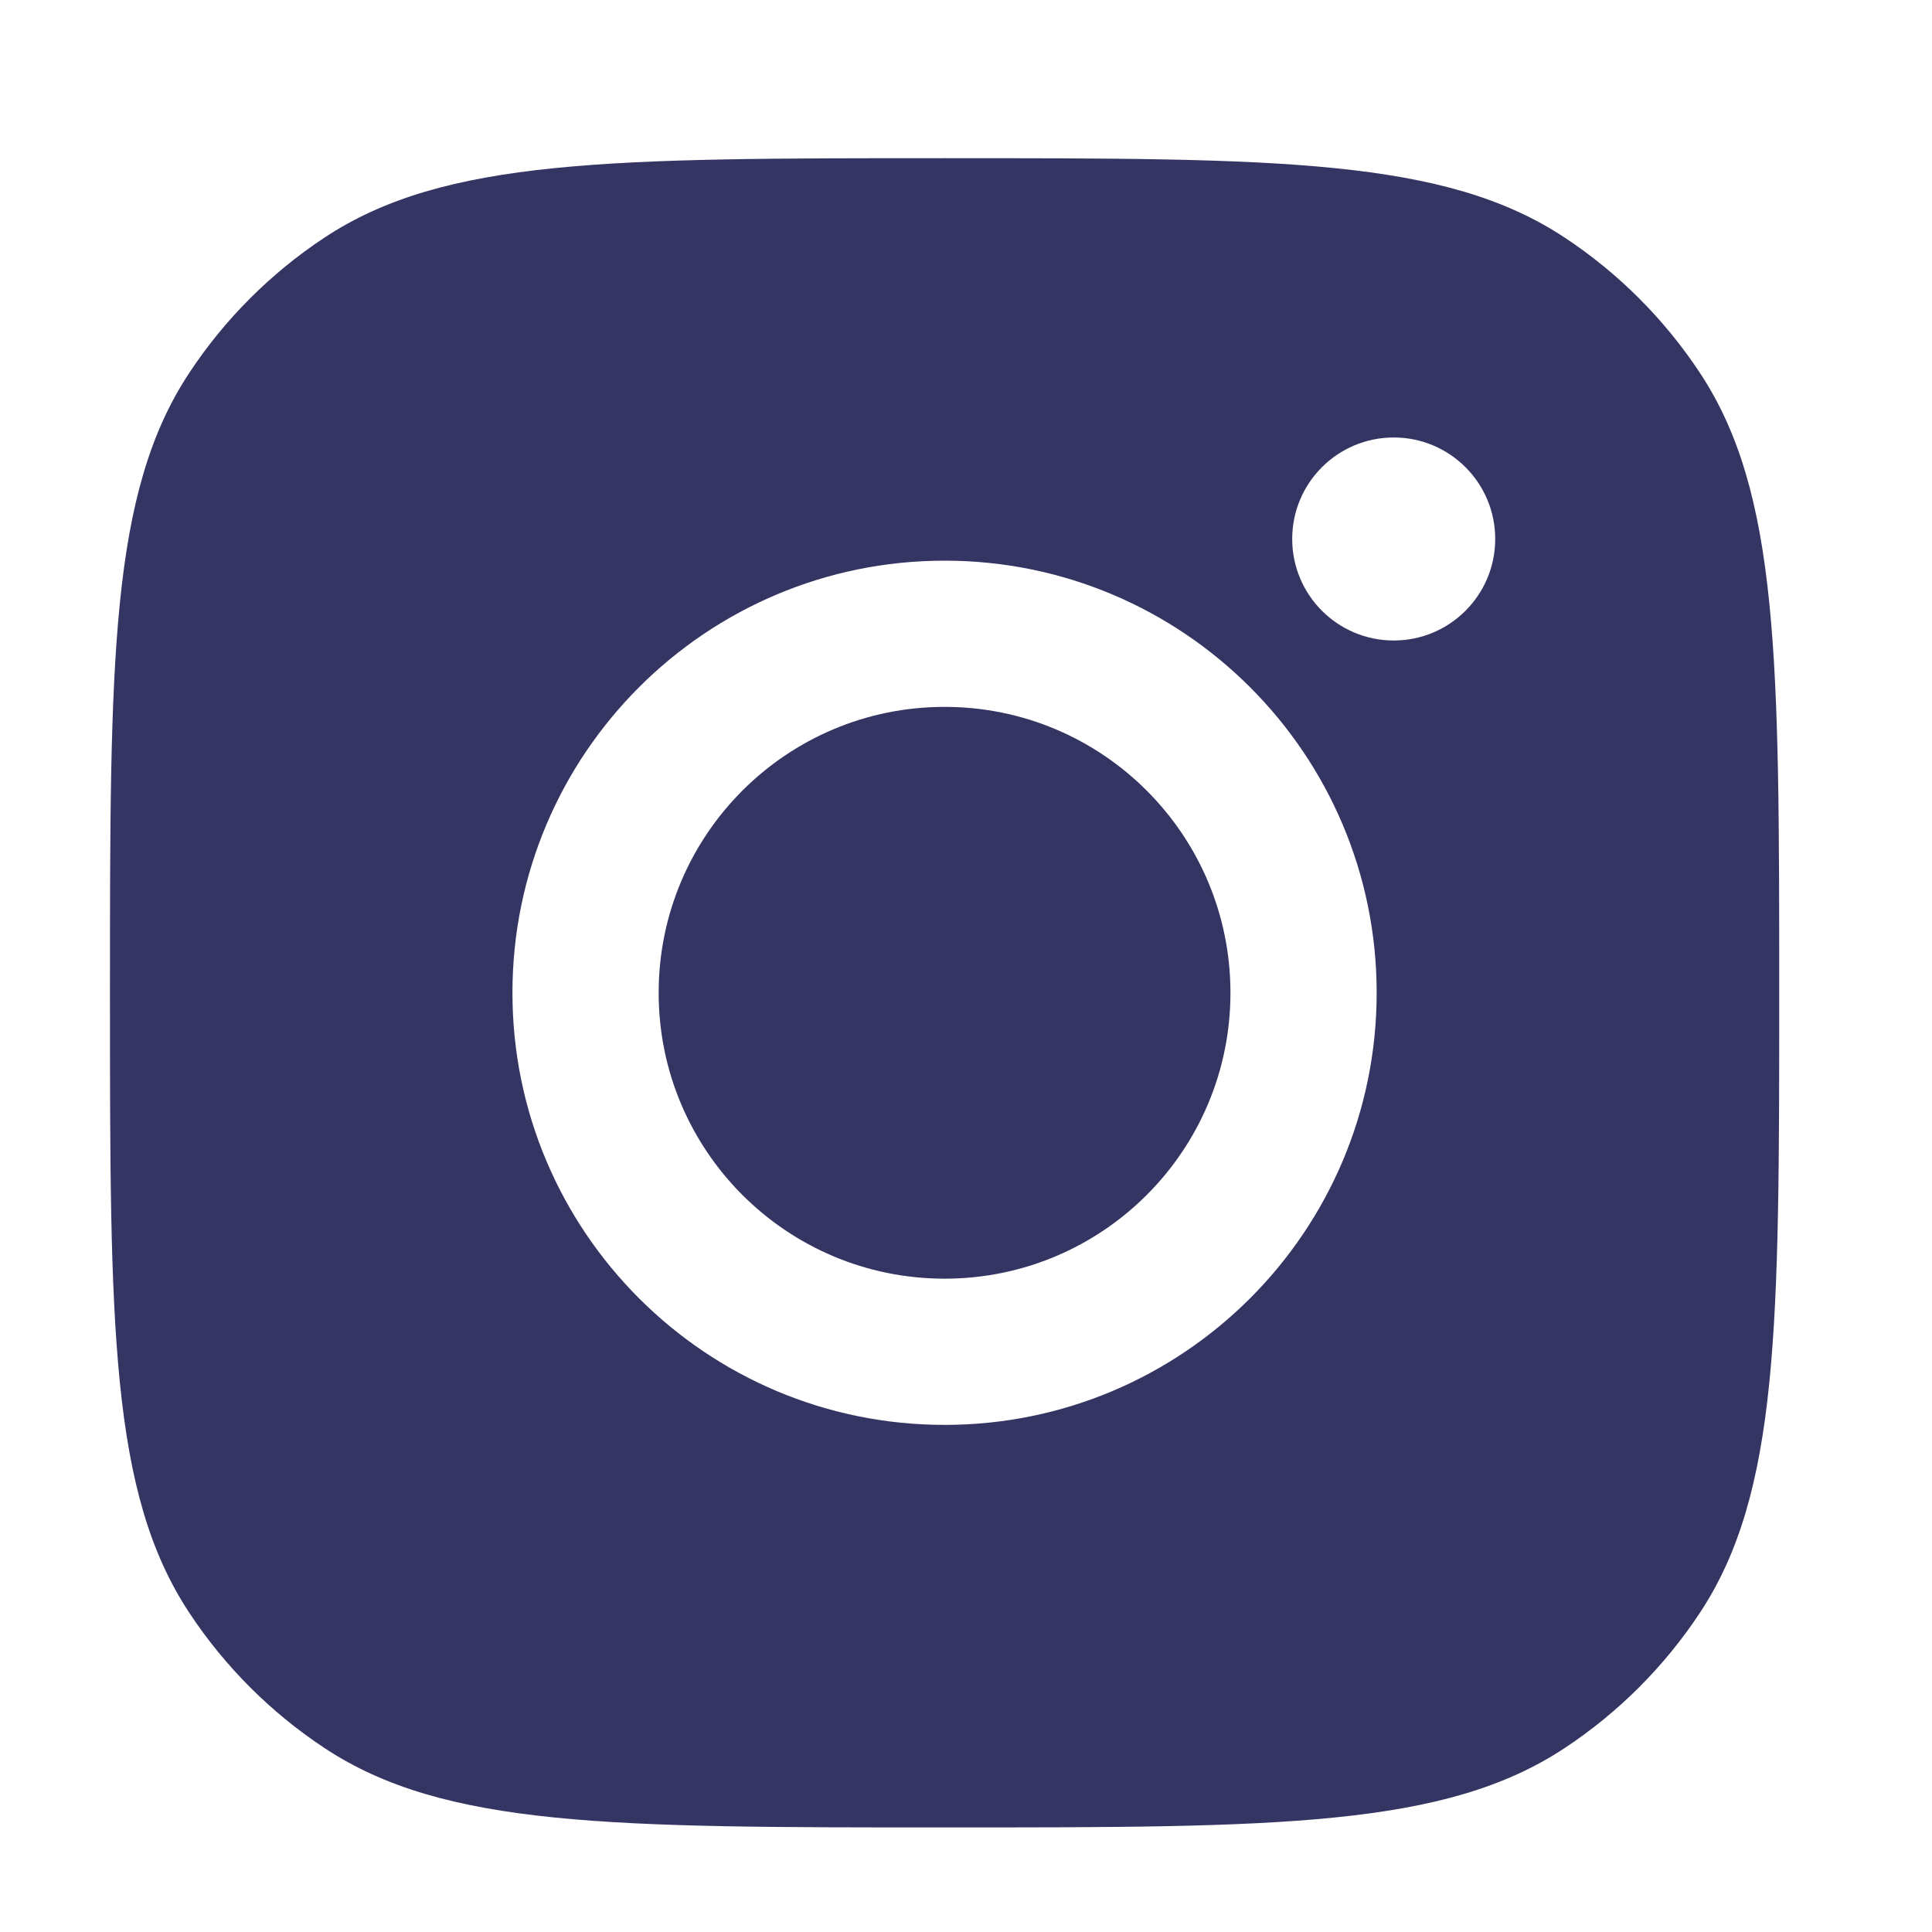 <svg width="25" height="25" viewBox="0 0 25 25" fill="none" xmlns="http://www.w3.org/2000/svg">
<path d="M12.223 16.546C14.266 16.546 15.922 14.89 15.922 12.847C15.922 10.803 14.266 9.147 12.223 9.147C10.179 9.147 8.523 10.803 8.523 12.847C8.523 14.89 10.179 16.546 12.223 16.546Z" fill="#353564"/>
<path fill-rule="evenodd" clip-rule="evenodd" d="M2.451 4.822C1.423 6.376 1.423 8.533 1.423 12.847C1.423 17.161 1.423 19.318 2.451 20.872C2.91 21.566 3.504 22.16 4.198 22.619C5.752 23.647 7.909 23.647 12.223 23.647C16.537 23.647 18.694 23.647 20.248 22.619C20.942 22.16 21.536 21.566 21.995 20.872C23.023 19.318 23.023 17.161 23.023 12.847C23.023 8.533 23.023 6.376 21.995 4.822C21.536 4.128 20.942 3.534 20.248 3.075C18.694 2.047 16.537 2.047 12.223 2.047C7.909 2.047 5.752 2.047 4.198 3.075C3.504 3.534 2.91 4.128 2.451 4.822ZM19.348 6.974C19.348 7.7 18.76 8.288 18.035 8.288C17.309 8.288 16.721 7.7 16.721 6.974C16.721 6.249 17.309 5.661 18.035 5.661C18.76 5.661 19.348 6.249 19.348 6.974ZM17.814 12.847C17.814 15.934 15.31 18.438 12.223 18.438C9.135 18.438 6.631 15.934 6.631 12.847C6.631 9.759 9.135 7.255 12.223 7.255C15.31 7.255 17.814 9.759 17.814 12.847Z" fill="#353564"/>
</svg>
